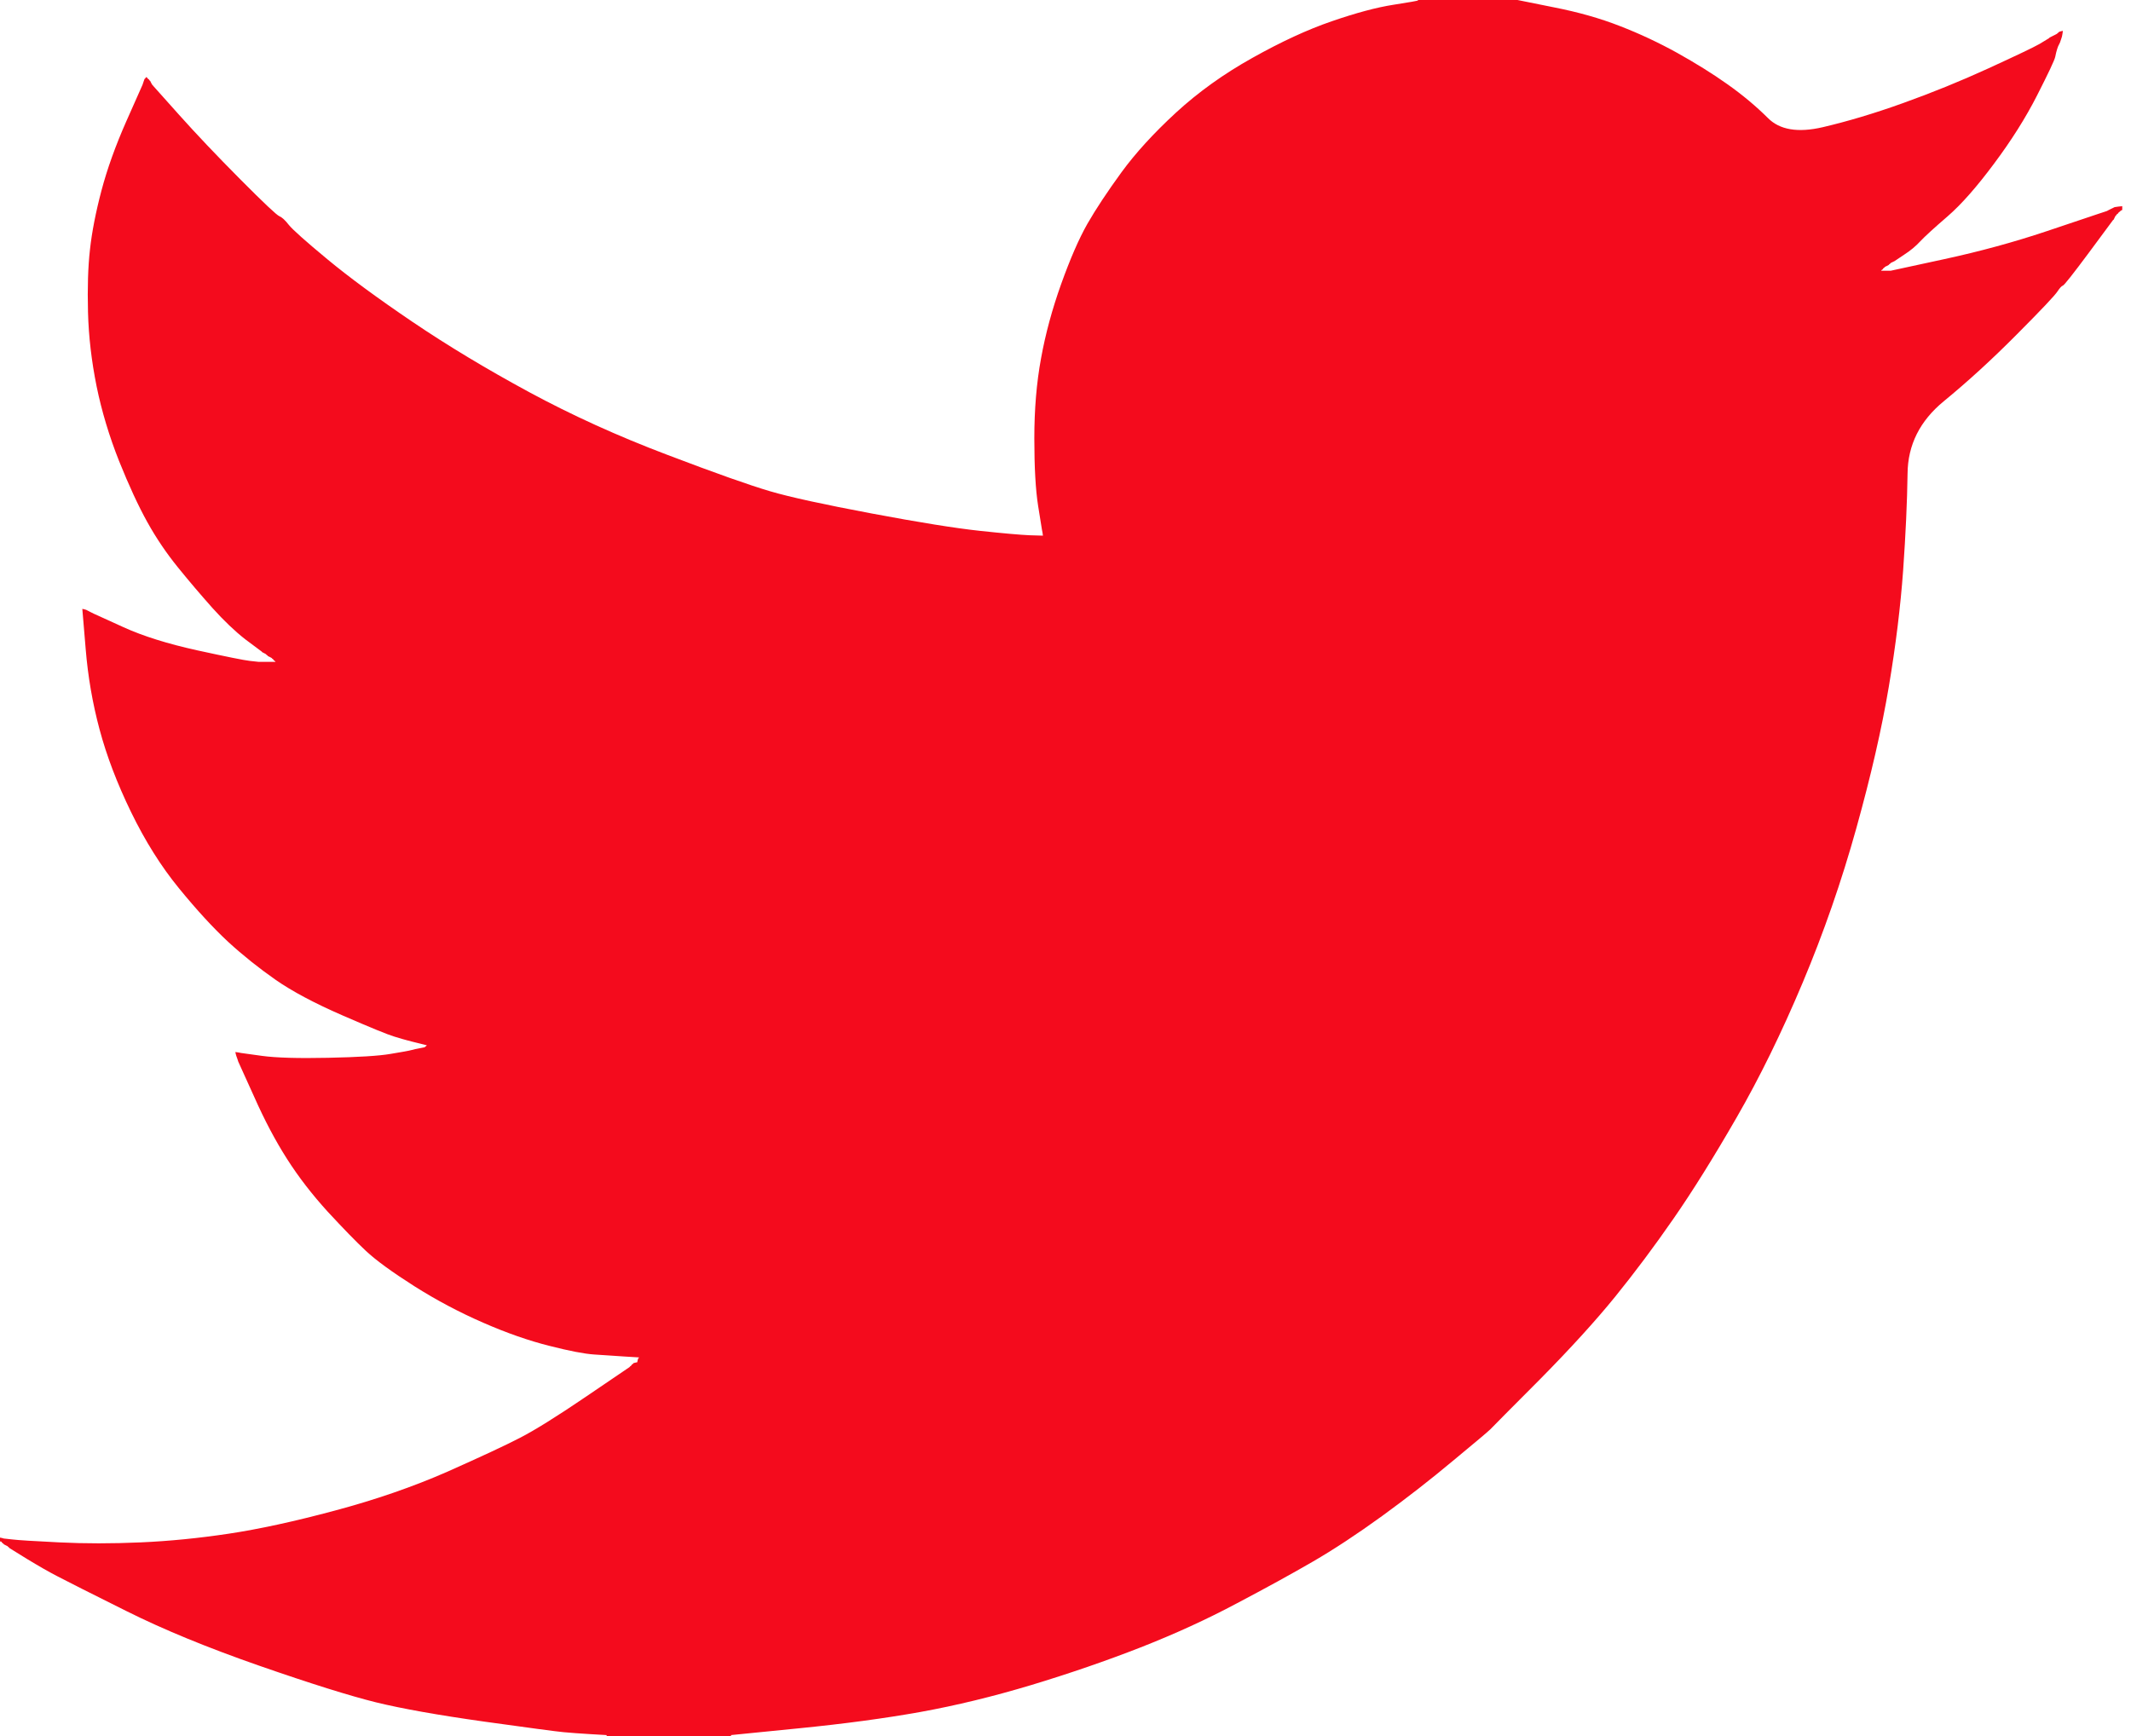 <svg width="27" height="22" viewBox="0 0 27 22" fill="none" xmlns="http://www.w3.org/2000/svg">
<path d="M17.966 0.005V0H19.227L19.688 0.093C19.995 0.153 20.274 0.232 20.524 0.33C20.775 0.427 21.017 0.541 21.252 0.671C21.486 0.802 21.699 0.934 21.889 1.069C22.078 1.203 22.248 1.345 22.398 1.494C22.547 1.646 22.779 1.685 23.094 1.612C23.41 1.538 23.749 1.437 24.113 1.306C24.476 1.176 24.836 1.03 25.192 0.867C25.547 0.704 25.764 0.601 25.841 0.557C25.917 0.511 25.958 0.487 25.963 0.483L25.968 0.476L25.992 0.464L26.016 0.452L26.04 0.44L26.064 0.427L26.069 0.42L26.077 0.415L26.084 0.41L26.089 0.403L26.113 0.396L26.137 0.391L26.132 0.427L26.125 0.464L26.113 0.501L26.101 0.537L26.089 0.562L26.077 0.586L26.064 0.623C26.056 0.647 26.048 0.68 26.04 0.72C26.032 0.761 25.955 0.924 25.81 1.209C25.665 1.494 25.483 1.782 25.264 2.075C25.046 2.368 24.851 2.59 24.678 2.74C24.503 2.891 24.387 2.997 24.331 3.057C24.274 3.119 24.206 3.176 24.125 3.228L24.004 3.309L23.979 3.321L23.955 3.333L23.95 3.34L23.943 3.345L23.936 3.35L23.931 3.357L23.907 3.37L23.882 3.382L23.878 3.389L23.87 3.394L23.863 3.399L23.858 3.406L23.853 3.414L23.846 3.418L23.839 3.423L23.834 3.431H23.955L24.634 3.284C25.087 3.186 25.519 3.068 25.931 2.93L26.586 2.71L26.659 2.686L26.695 2.674L26.719 2.661L26.743 2.649L26.768 2.637L26.792 2.625L26.84 2.618L26.889 2.613V2.661L26.877 2.666L26.865 2.674L26.86 2.681L26.852 2.686L26.845 2.691L26.84 2.698L26.836 2.705L26.828 2.71L26.821 2.715L26.816 2.723L26.811 2.73L26.804 2.735L26.792 2.759L26.78 2.784L26.773 2.788C26.769 2.793 26.667 2.932 26.465 3.204C26.262 3.477 26.153 3.615 26.137 3.619C26.121 3.624 26.099 3.648 26.069 3.692C26.042 3.737 25.871 3.919 25.555 4.236C25.24 4.554 24.931 4.836 24.629 5.084C24.325 5.333 24.172 5.639 24.169 6.002C24.164 6.363 24.145 6.772 24.113 7.228C24.08 7.683 24.02 8.176 23.931 8.705C23.842 9.234 23.705 9.832 23.519 10.499C23.333 11.167 23.107 11.818 22.84 12.453C22.573 13.088 22.294 13.657 22.003 14.162C21.712 14.667 21.446 15.094 21.203 15.444C20.961 15.794 20.714 16.124 20.464 16.433C20.213 16.742 19.896 17.09 19.513 17.478C19.129 17.864 18.918 18.075 18.883 18.113C18.846 18.149 18.687 18.282 18.408 18.513C18.13 18.746 17.831 18.979 17.511 19.212C17.192 19.443 16.899 19.636 16.633 19.79C16.366 19.945 16.044 20.122 15.668 20.32C15.293 20.52 14.887 20.706 14.451 20.877C14.014 21.048 13.554 21.206 13.069 21.353C12.584 21.499 12.115 21.613 11.662 21.695C11.21 21.776 10.697 21.845 10.123 21.902L9.262 21.988V22H7.686V21.988L7.48 21.976C7.343 21.968 7.229 21.959 7.14 21.951C7.052 21.943 6.716 21.898 6.134 21.817C5.552 21.735 5.096 21.654 4.764 21.573C4.433 21.491 3.94 21.337 3.285 21.109C2.631 20.881 2.071 20.651 1.605 20.418C1.141 20.187 0.85 20.04 0.732 19.978C0.616 19.918 0.485 19.843 0.339 19.754L0.121 19.619L0.116 19.612L0.109 19.607L0.102 19.602L0.097 19.595L0.073 19.583L0.048 19.57L0.044 19.563L0.036 19.558L0.029 19.553L0.024 19.546L0.019 19.539L0.012 19.534H0V19.485L0.024 19.49L0.048 19.497L0.158 19.509C0.23 19.518 0.428 19.53 0.752 19.546C1.075 19.562 1.418 19.562 1.782 19.546C2.146 19.53 2.518 19.493 2.897 19.436C3.277 19.379 3.726 19.282 4.243 19.143C4.76 19.005 5.236 18.84 5.669 18.65C6.1 18.458 6.407 18.315 6.59 18.22C6.771 18.127 7.048 17.955 7.419 17.703L7.977 17.324L7.982 17.317L7.989 17.312L7.996 17.307L8.001 17.3L8.006 17.292L8.013 17.288L8.021 17.283L8.025 17.275L8.05 17.268L8.074 17.263L8.079 17.239L8.086 17.214L8.093 17.209L8.098 17.202L7.904 17.19C7.775 17.182 7.65 17.174 7.528 17.165C7.407 17.157 7.217 17.121 6.959 17.055C6.7 16.99 6.421 16.893 6.122 16.762C5.823 16.632 5.532 16.478 5.249 16.299C4.966 16.119 4.762 15.97 4.636 15.852C4.511 15.735 4.35 15.569 4.151 15.354C3.954 15.137 3.782 14.915 3.637 14.687C3.491 14.459 3.352 14.196 3.22 13.898L3.019 13.454L3.007 13.417L2.994 13.381L2.987 13.356L2.982 13.332L3.019 13.337L3.055 13.344L3.322 13.381C3.5 13.405 3.778 13.413 4.158 13.405C4.538 13.397 4.801 13.381 4.946 13.356C5.092 13.332 5.181 13.316 5.213 13.307L5.261 13.295L5.322 13.283L5.383 13.271L5.387 13.264L5.395 13.259L5.402 13.254L5.407 13.246L5.358 13.234L5.31 13.222L5.261 13.21L5.213 13.198L5.164 13.185C5.132 13.177 5.076 13.161 4.995 13.136C4.914 13.112 4.696 13.023 4.34 12.868C3.984 12.713 3.702 12.563 3.491 12.416C3.281 12.269 3.08 12.109 2.89 11.935C2.701 11.759 2.493 11.533 2.267 11.256C2.041 10.98 1.839 10.658 1.661 10.292C1.483 9.926 1.35 9.576 1.261 9.242C1.172 8.91 1.114 8.571 1.086 8.229L1.043 7.716L1.067 7.721L1.091 7.728L1.115 7.74L1.14 7.753L1.164 7.765L1.188 7.777L1.564 7.948C1.814 8.062 2.126 8.159 2.497 8.241C2.869 8.322 3.091 8.367 3.164 8.375L3.273 8.387H3.491L3.487 8.38L3.479 8.375L3.472 8.37L3.467 8.363L3.462 8.356L3.455 8.351L3.448 8.346L3.443 8.339L3.419 8.326L3.394 8.314L3.39 8.307L3.382 8.302L3.375 8.297L3.37 8.29L3.346 8.277L3.322 8.265L3.317 8.258C3.312 8.255 3.243 8.203 3.108 8.102C2.976 7.999 2.837 7.866 2.691 7.704C2.546 7.541 2.4 7.37 2.255 7.191C2.109 7.011 1.979 6.819 1.867 6.617C1.754 6.414 1.634 6.155 1.508 5.841C1.384 5.528 1.289 5.213 1.224 4.896C1.16 4.578 1.123 4.265 1.115 3.956C1.107 3.646 1.115 3.382 1.14 3.162C1.164 2.942 1.212 2.694 1.285 2.417C1.358 2.141 1.463 1.848 1.6 1.538L1.806 1.074L1.818 1.038L1.831 1.001L1.838 0.996L1.843 0.989L1.848 0.982L1.855 0.977L1.862 0.982L1.867 0.989L1.872 0.996L1.879 1.001L1.886 1.006L1.891 1.013L1.896 1.021L1.903 1.026L1.915 1.05L1.928 1.074L1.935 1.079L1.94 1.087L2.267 1.453C2.485 1.697 2.744 1.97 3.043 2.271C3.342 2.572 3.508 2.728 3.54 2.74C3.572 2.753 3.613 2.79 3.661 2.852C3.71 2.912 3.871 3.056 4.146 3.284C4.421 3.512 4.781 3.777 5.225 4.078C5.67 4.379 6.163 4.676 6.704 4.969C7.246 5.262 7.827 5.526 8.45 5.762C9.072 5.999 9.509 6.153 9.759 6.226C10.01 6.3 10.438 6.393 11.044 6.507C11.65 6.621 12.107 6.694 12.414 6.727C12.721 6.76 12.931 6.778 13.044 6.783L13.214 6.788L13.209 6.751L13.202 6.715L13.153 6.41C13.121 6.206 13.105 5.921 13.105 5.555C13.105 5.189 13.133 4.851 13.19 4.542C13.246 4.232 13.331 3.919 13.444 3.602C13.558 3.284 13.668 3.029 13.777 2.837C13.886 2.647 14.03 2.43 14.208 2.185C14.386 1.941 14.616 1.689 14.899 1.428C15.182 1.168 15.505 0.936 15.869 0.733C16.233 0.529 16.568 0.374 16.875 0.269C17.182 0.163 17.441 0.094 17.651 0.061C17.861 0.028 17.966 0.01 17.966 0.005V0.005Z" fill="#f40b1d"/>
</svg>
